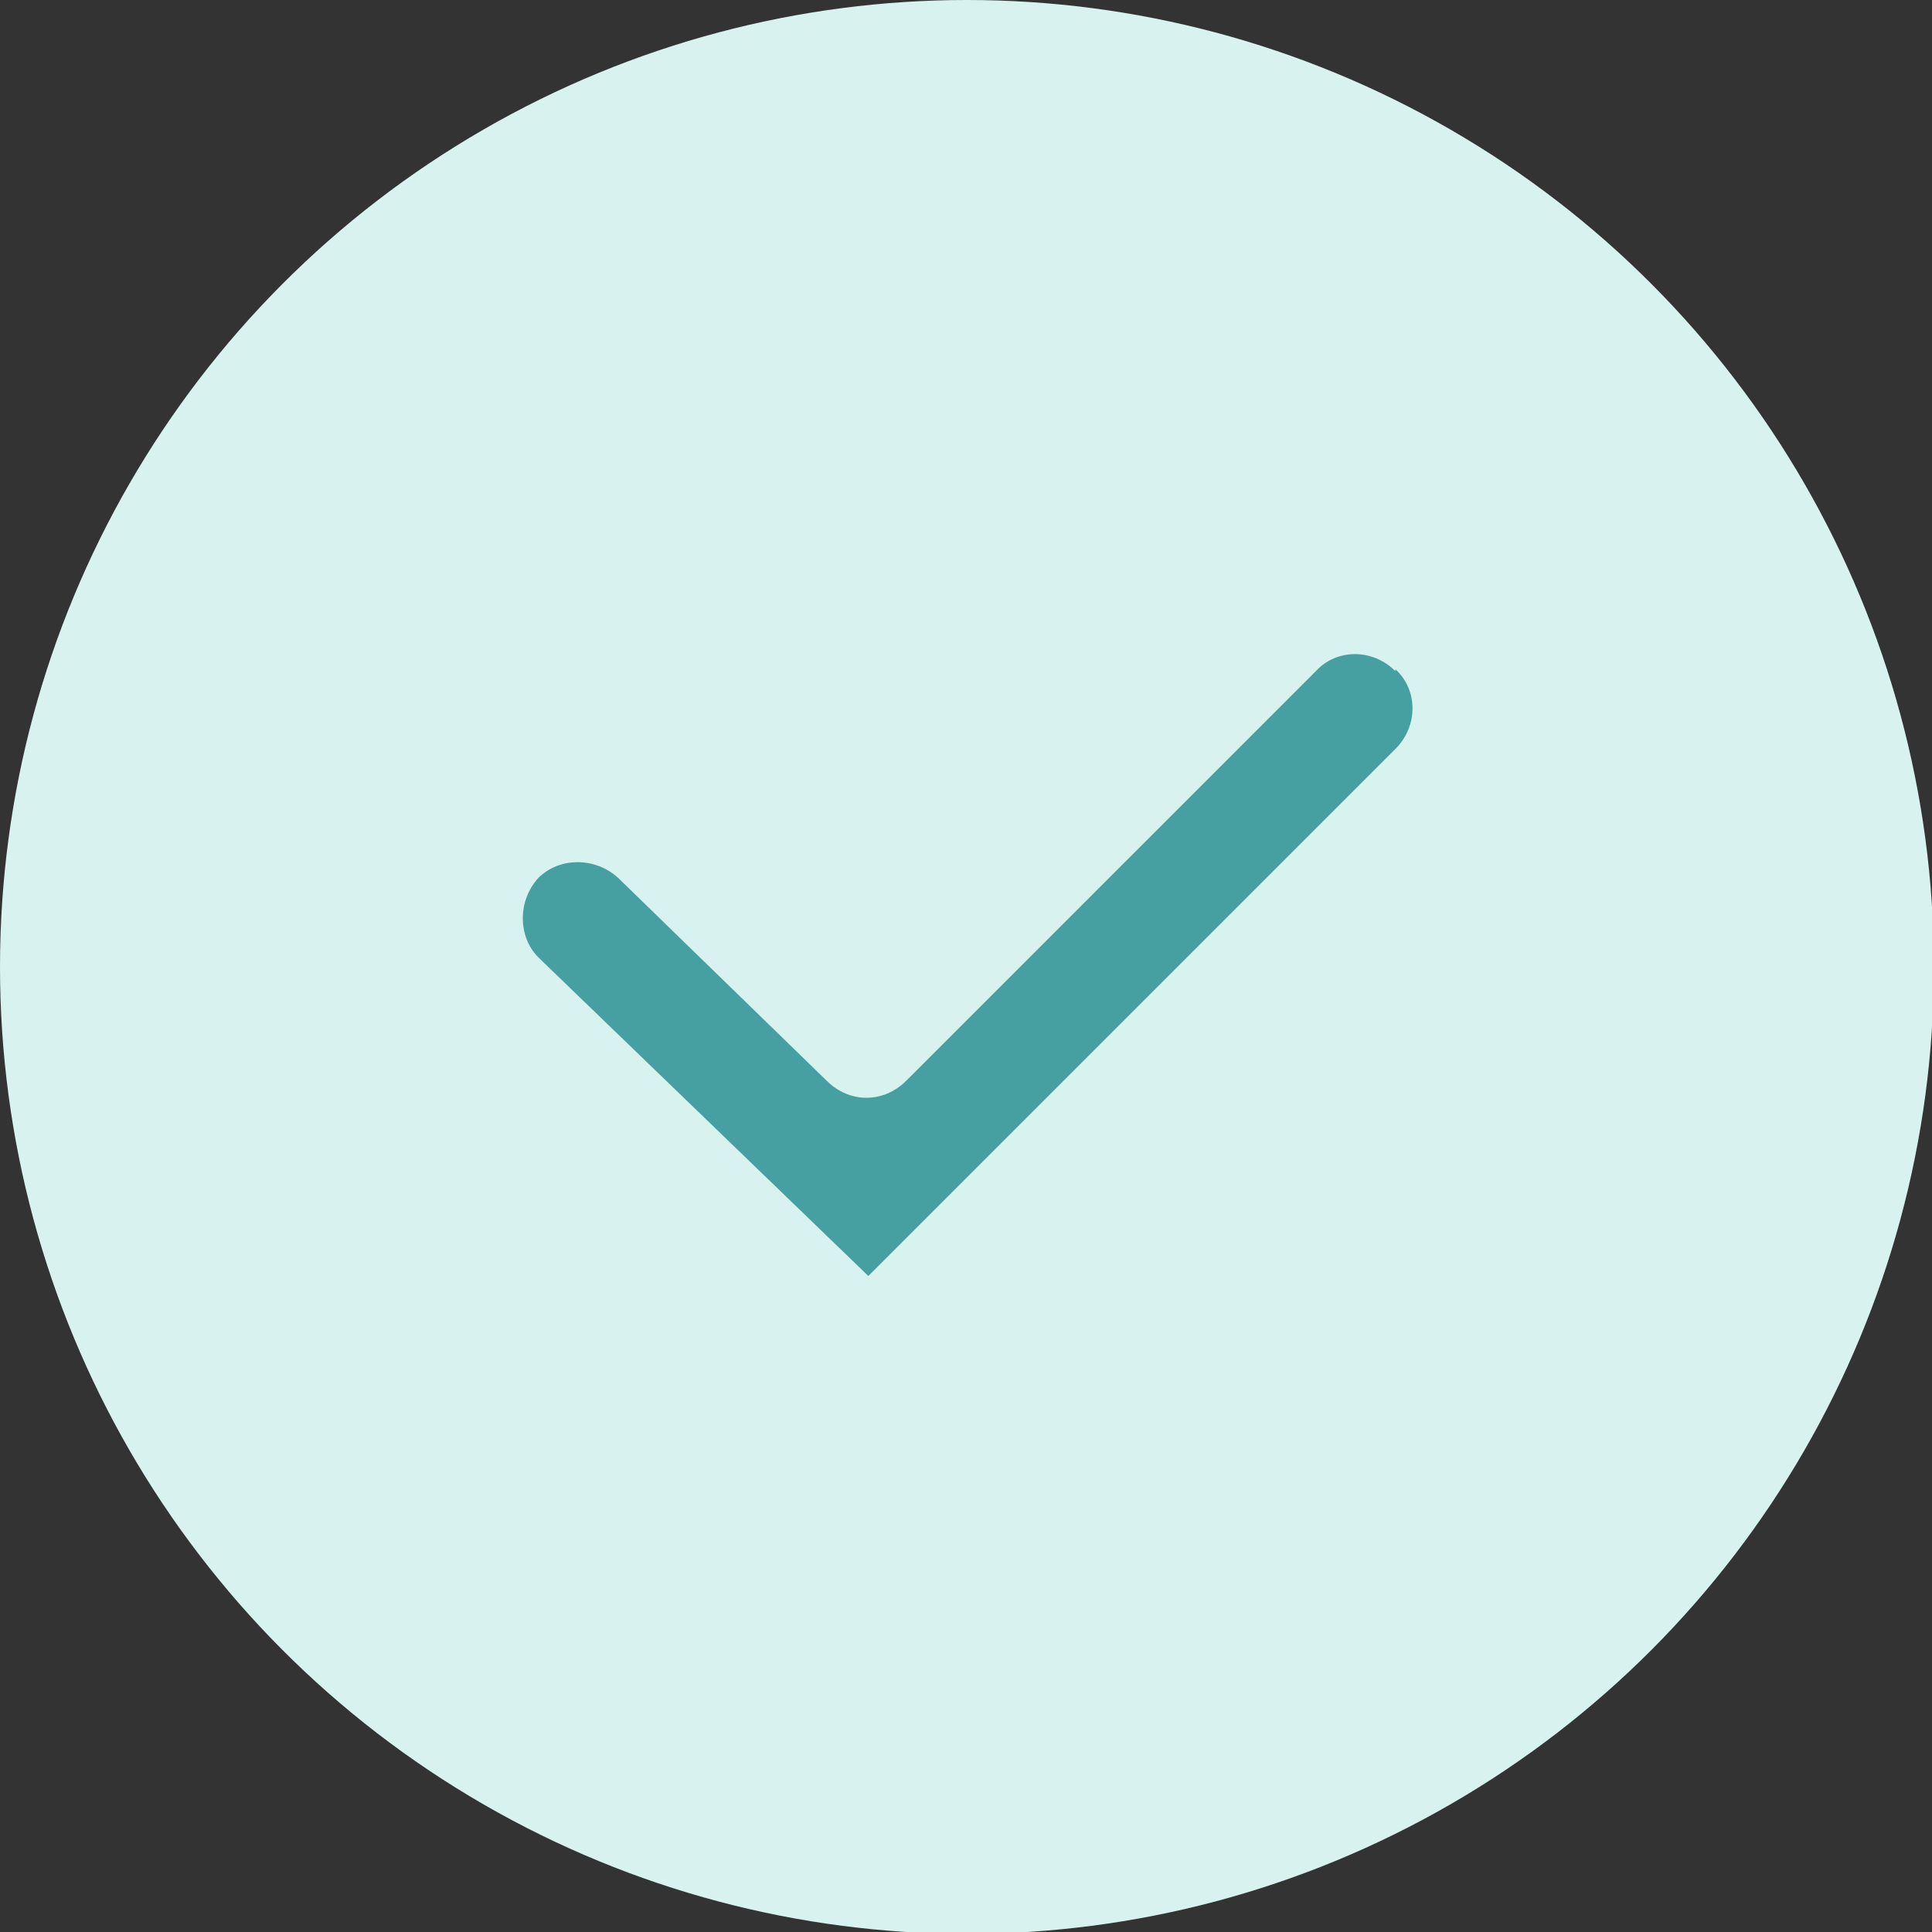 <svg xmlns="http://www.w3.org/2000/svg" viewBox="0 0 101.9 101.9"><rect x="0" y="0" width="101.9" height="101.9" fill="#333333" stroke="none"/><g><g id="Layer_1"><circle cx="51" cy="51" r="51" fill="#d7f2ef"></circle><path d="M73.6,35.4h0c-1.2-1.2-3.1-1.2-4.2,0l-21.6,21.6c-1.2,1.2-3,1.2-4.2,0l-11-10.7c-1.2-1.1-3.1-1.1-4.2,0h0c-1.1,1.2-1.1,3.1,0,4.2l17.4,16.8h0s0,0,0,0l27.8-27.8c1.2-1.2,1.2-3.1,0-4.2Z" fill="#469fa1"></path></g></g></svg>